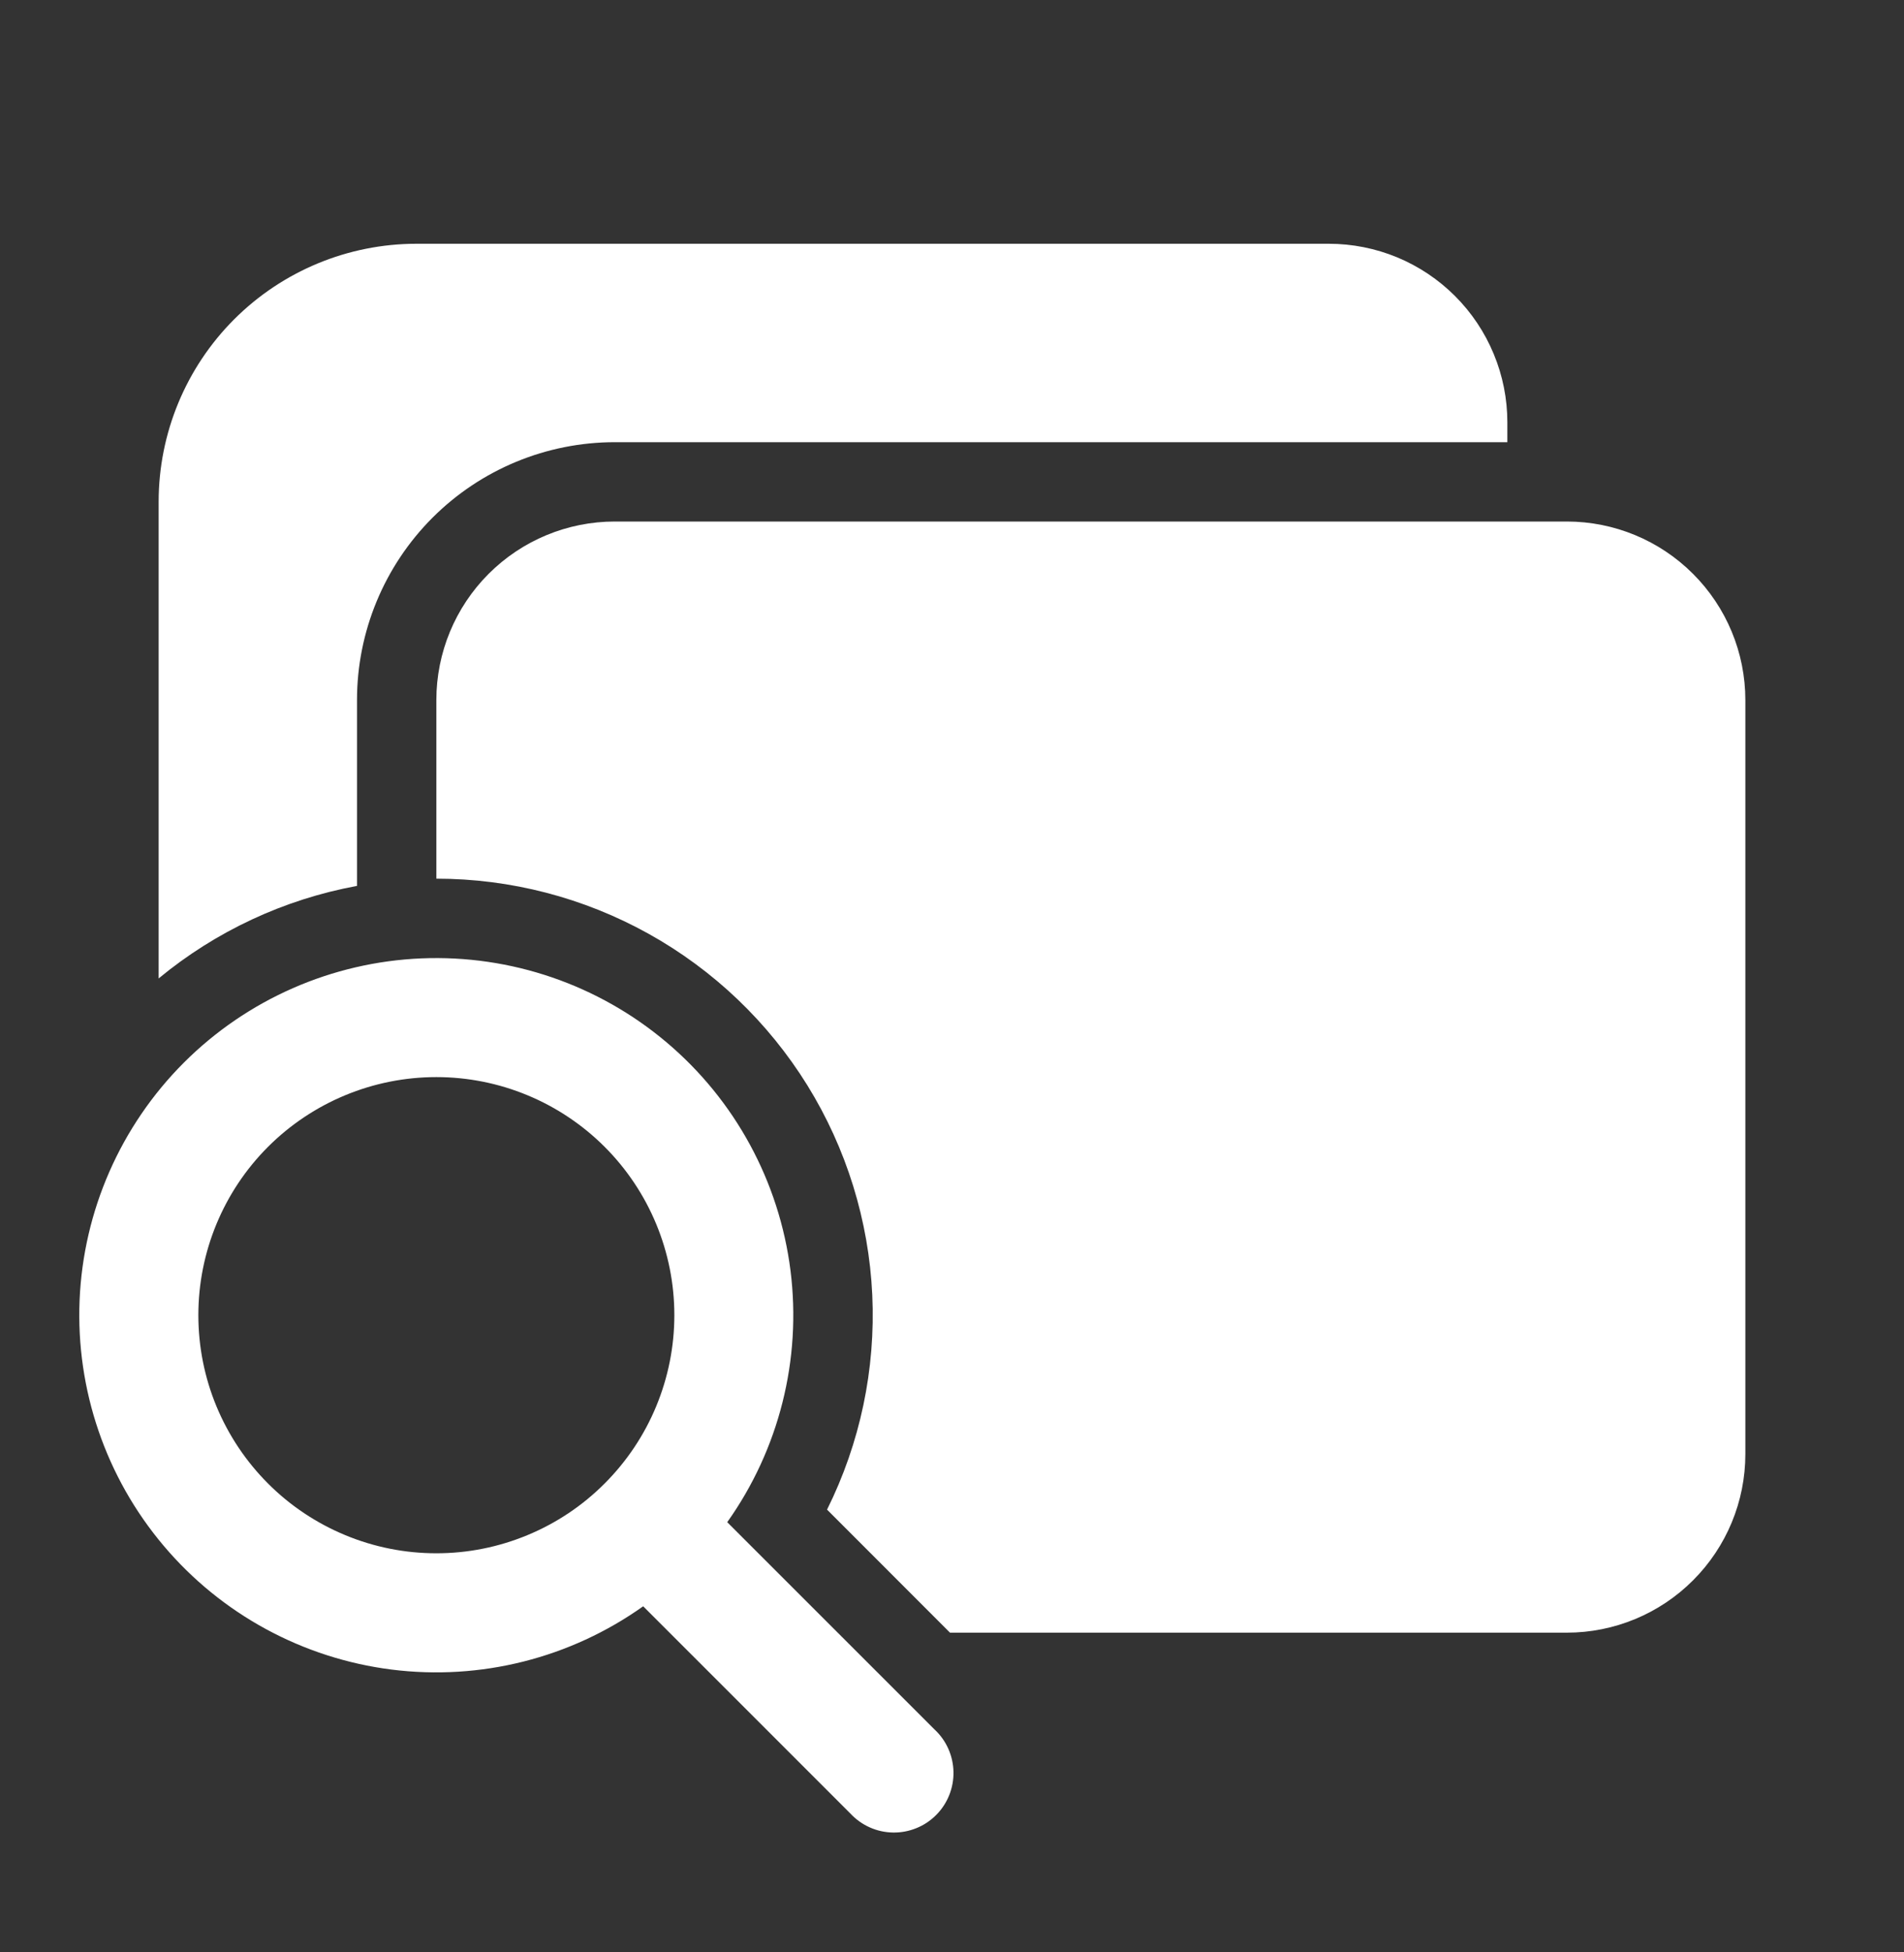 <svg width="40" height="41" viewBox="0 0 40 41" fill="none" xmlns="http://www.w3.org/2000/svg">
<rect x="0" y="0" width="40" height="41" fill="#333333" stroke="none"/>
<path d="M8.75 5.119C7.313 5.119 5.936 5.69 4.92 6.705C3.904 7.721 3.333 9.099 3.333 10.536V20.547C4.534 19.555 5.968 18.886 7.5 18.604V14.702C7.5 13.266 8.071 11.888 9.086 10.872C10.102 9.856 11.48 9.286 12.917 9.286H31.667V8.869C31.667 8.376 31.57 7.889 31.381 7.434C31.193 6.979 30.916 6.565 30.568 6.217C30.22 5.869 29.807 5.593 29.352 5.404C28.897 5.216 28.409 5.119 27.917 5.119H8.75ZM32.917 34.286H19.958L17.375 31.702C18.07 30.305 18.397 28.753 18.325 27.193C18.252 25.634 17.783 24.119 16.961 22.791C16.138 21.464 14.991 20.369 13.627 19.61C12.263 18.851 10.728 18.452 9.167 18.452V14.702C9.167 13.708 9.562 12.754 10.265 12.051C10.968 11.347 11.922 10.952 12.917 10.952H32.917C33.911 10.952 34.865 11.347 35.568 12.051C36.272 12.754 36.667 13.708 36.667 14.702V30.536C36.667 31.53 36.272 32.484 35.568 33.187C34.865 33.891 33.911 34.286 32.917 34.286V34.286ZM13.512 33.732C11.979 34.822 10.093 35.296 8.227 35.061C6.361 34.825 4.652 33.898 3.438 32.461C2.224 31.025 1.594 29.185 1.672 27.306C1.751 25.427 2.533 23.646 3.862 22.316C5.192 20.987 6.973 20.205 8.852 20.126C10.731 20.048 12.571 20.678 14.007 21.892C15.444 23.106 16.371 24.815 16.607 26.681C16.842 28.547 16.368 30.433 15.278 31.966L19.633 36.319C19.756 36.433 19.855 36.571 19.923 36.725C19.991 36.878 20.028 37.044 20.031 37.211C20.034 37.379 20.003 37.546 19.94 37.702C19.877 37.857 19.784 37.999 19.665 38.117C19.546 38.236 19.405 38.33 19.249 38.392C19.094 38.455 18.927 38.486 18.759 38.483C18.591 38.48 18.426 38.444 18.272 38.375C18.119 38.307 17.981 38.208 17.867 38.086L13.512 33.732ZM4.167 27.619C4.167 28.276 4.296 28.926 4.547 29.532C4.799 30.139 5.167 30.69 5.631 31.154C6.095 31.619 6.647 31.987 7.253 32.238C7.86 32.49 8.51 32.619 9.167 32.619C9.823 32.619 10.473 32.49 11.08 32.238C11.687 31.987 12.238 31.619 12.702 31.154C13.166 30.69 13.535 30.139 13.786 29.532C14.037 28.926 14.167 28.276 14.167 27.619C14.167 26.293 13.64 25.021 12.702 24.083C11.764 23.146 10.493 22.619 9.167 22.619C7.841 22.619 6.569 23.146 5.631 24.083C4.693 25.021 4.167 26.293 4.167 27.619V27.619Z" fill="white"/>
</svg>

